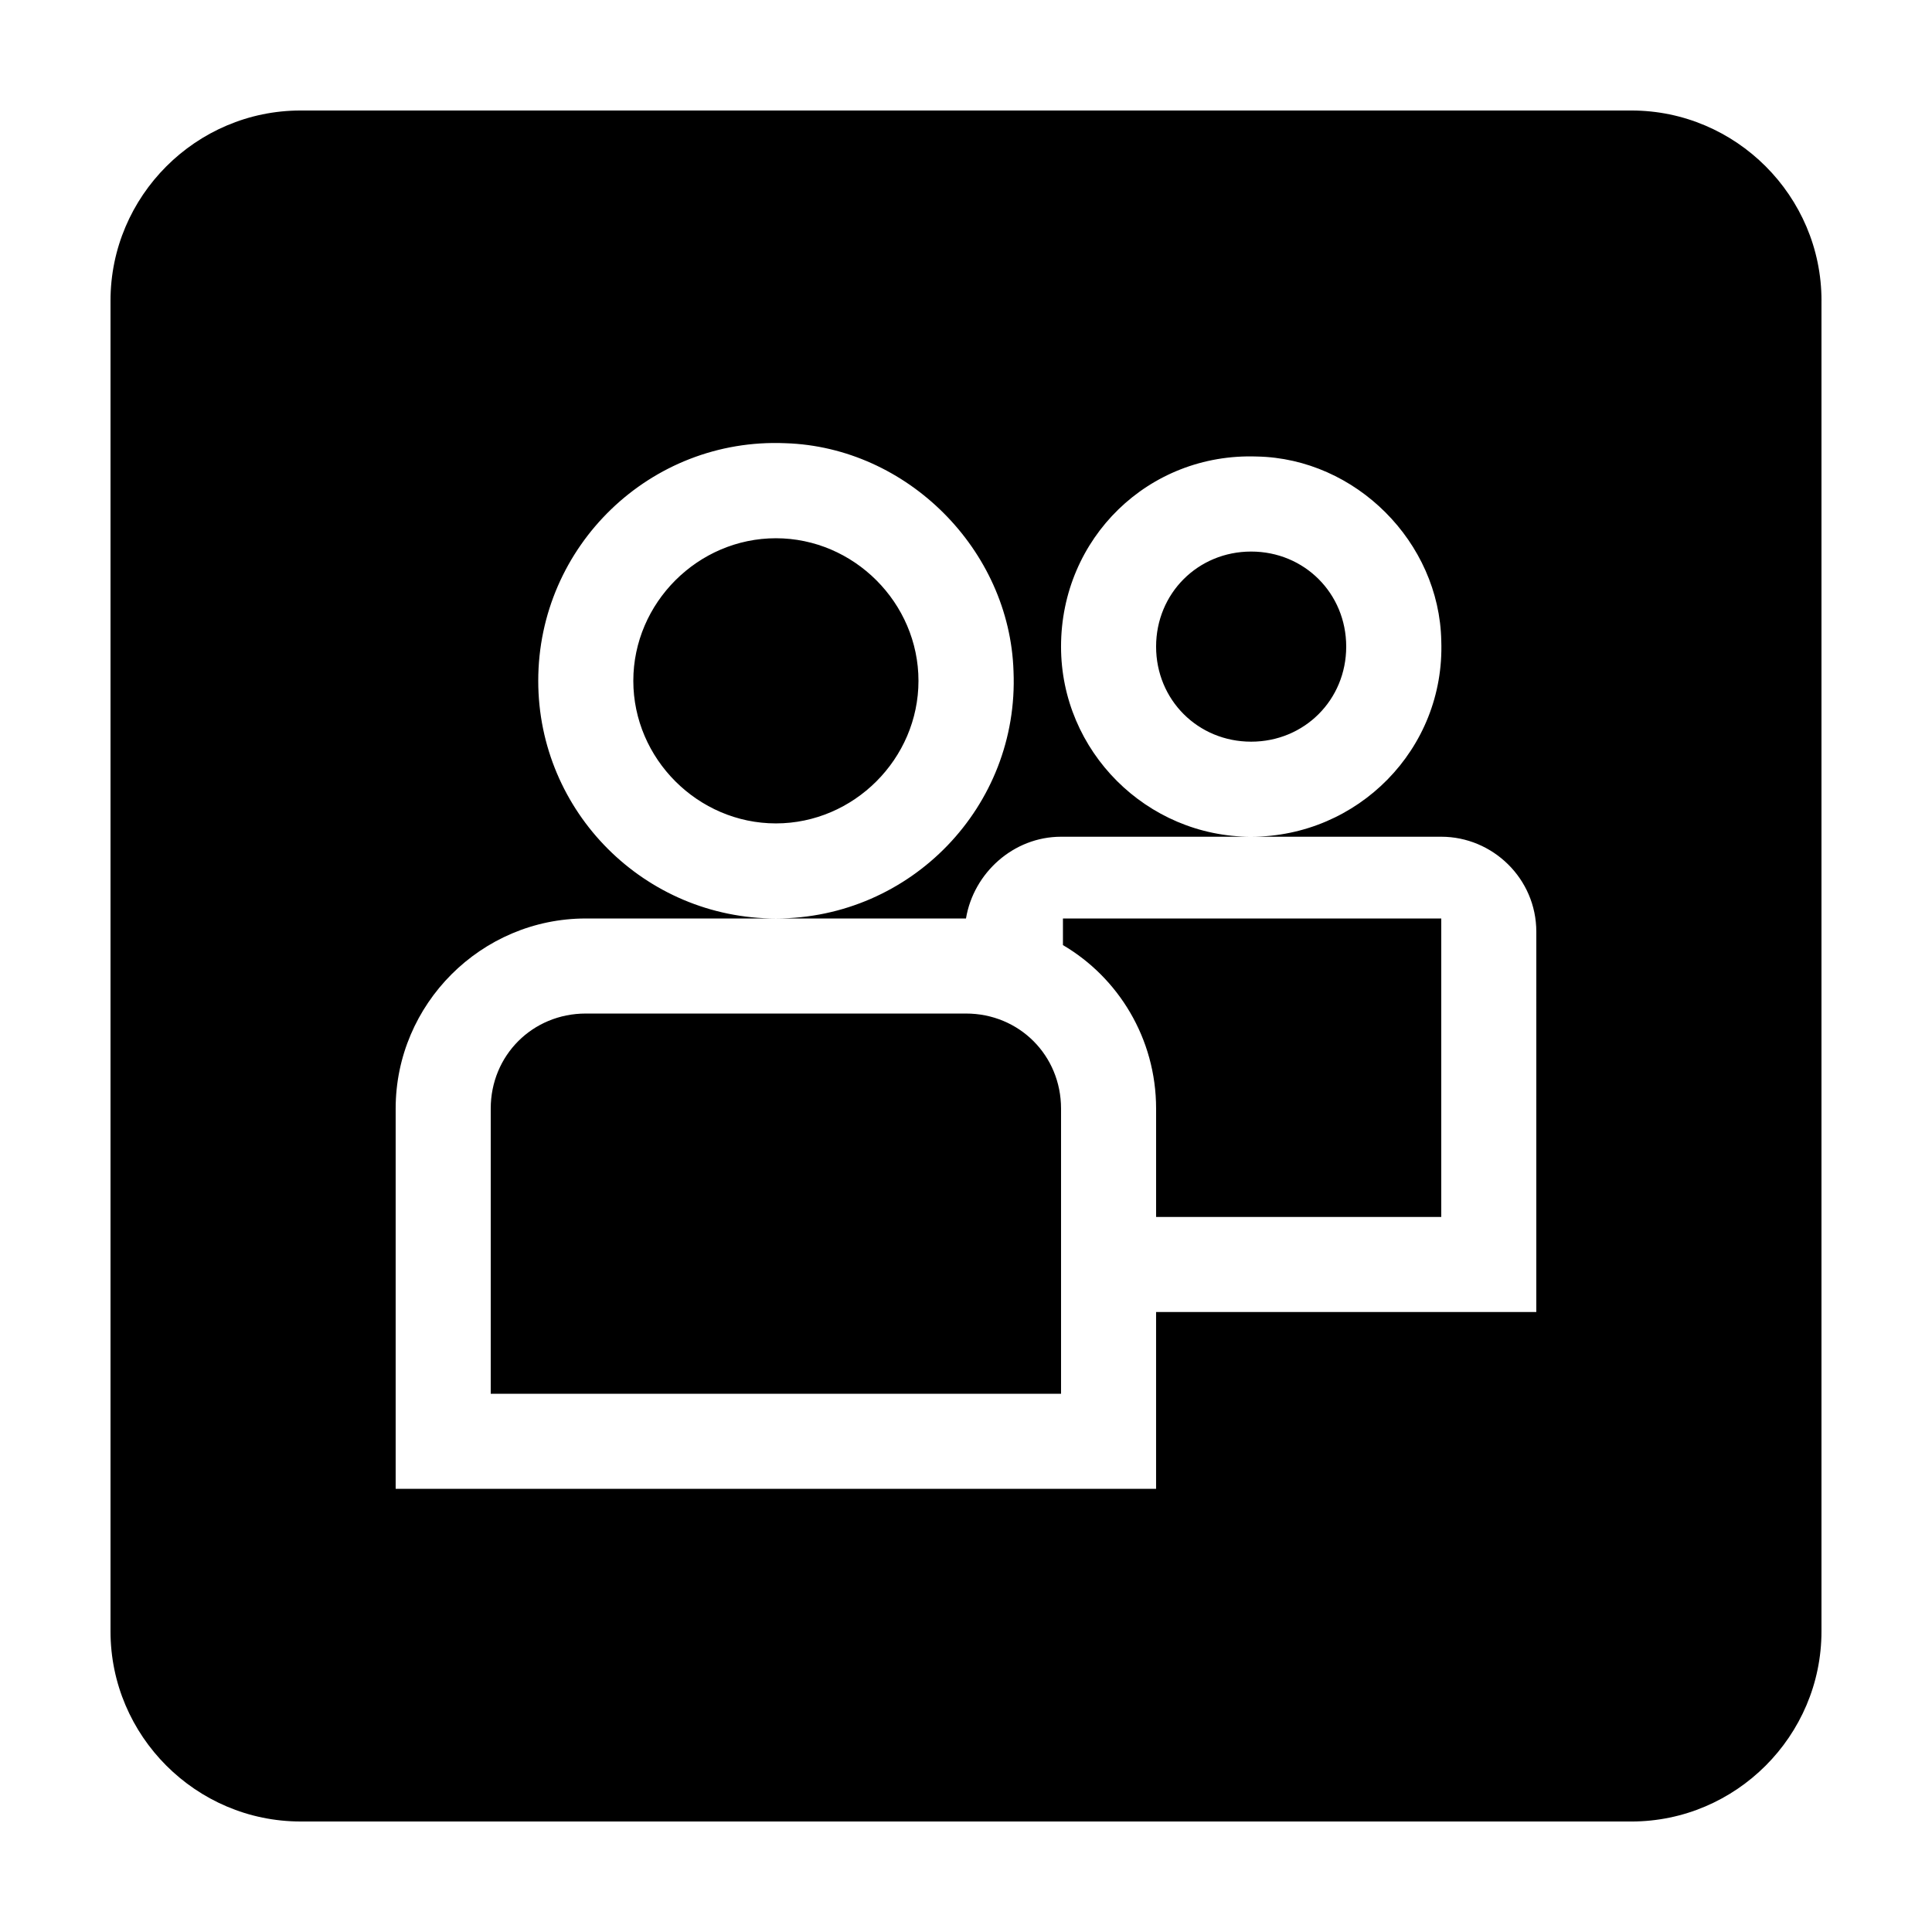 <?xml version="1.0" encoding="UTF-8"?>
<!-- Uploaded to: ICON Repo, www.svgrepo.com, Generator: ICON Repo Mixer Tools -->
<svg fill="#000000" width="800px" height="800px" version="1.1" viewBox="144 144 512 512" xmlns="http://www.w3.org/2000/svg">
 <path d="m500.76 315.36c0 14.105-11.082 25.191-25.191 25.191-14.105 0-25.191-11.082-25.191-25.191 0-14.105 11.082-25.191 25.191-25.191 14.105 0 25.191 11.082 25.191 25.191zm-151.14-28.719c-20.656 0-37.785 17.129-37.785 37.785s17.129 37.785 37.785 37.785 37.785-17.129 37.785-37.785-17.129-37.785-37.785-37.785zm277.09-62.977v352.67c0 27.711-22.672 50.383-50.383 50.383l-352.66-0.004c-27.707 0-50.379-22.668-50.379-50.379v-352.67c0-27.707 22.672-50.379 50.379-50.379h352.67c27.711 0 50.379 22.672 50.379 50.379zm-75.57 167.27c0-14.105-11.586-25.191-25.191-25.191h-50.379c28.215 0 51.387-23.176 50.383-51.891-0.504-26.199-22.672-48.367-48.871-48.871-28.719-1.008-51.895 21.664-51.895 50.383 0 27.711 22.672 50.383 50.383 50.383l-50.383-0.004c-12.594 0-23.176 9.574-25.191 21.664h-50.379c35.77 0 64.488-29.727 62.977-65.496-1.008-32.242-28.215-59.449-60.457-60.457-35.77-1.512-65.496 27.207-65.496 62.977 0 34.762 28.215 62.977 62.977 62.977h-50.379c-27.711 0-50.383 22.672-50.383 50.383v100.76h201.52v-46.855h100.76zm-125.45-3.527v7.055c14.609 8.566 24.688 24.688 24.688 43.328v28.719h75.57v-79.098zm-25.691 25.191h-100.76c-14.105 0-25.191 11.082-25.191 25.191v75.57h151.14v-75.57c-0.004-14.109-11.086-25.191-25.191-25.191z"/>
</svg>